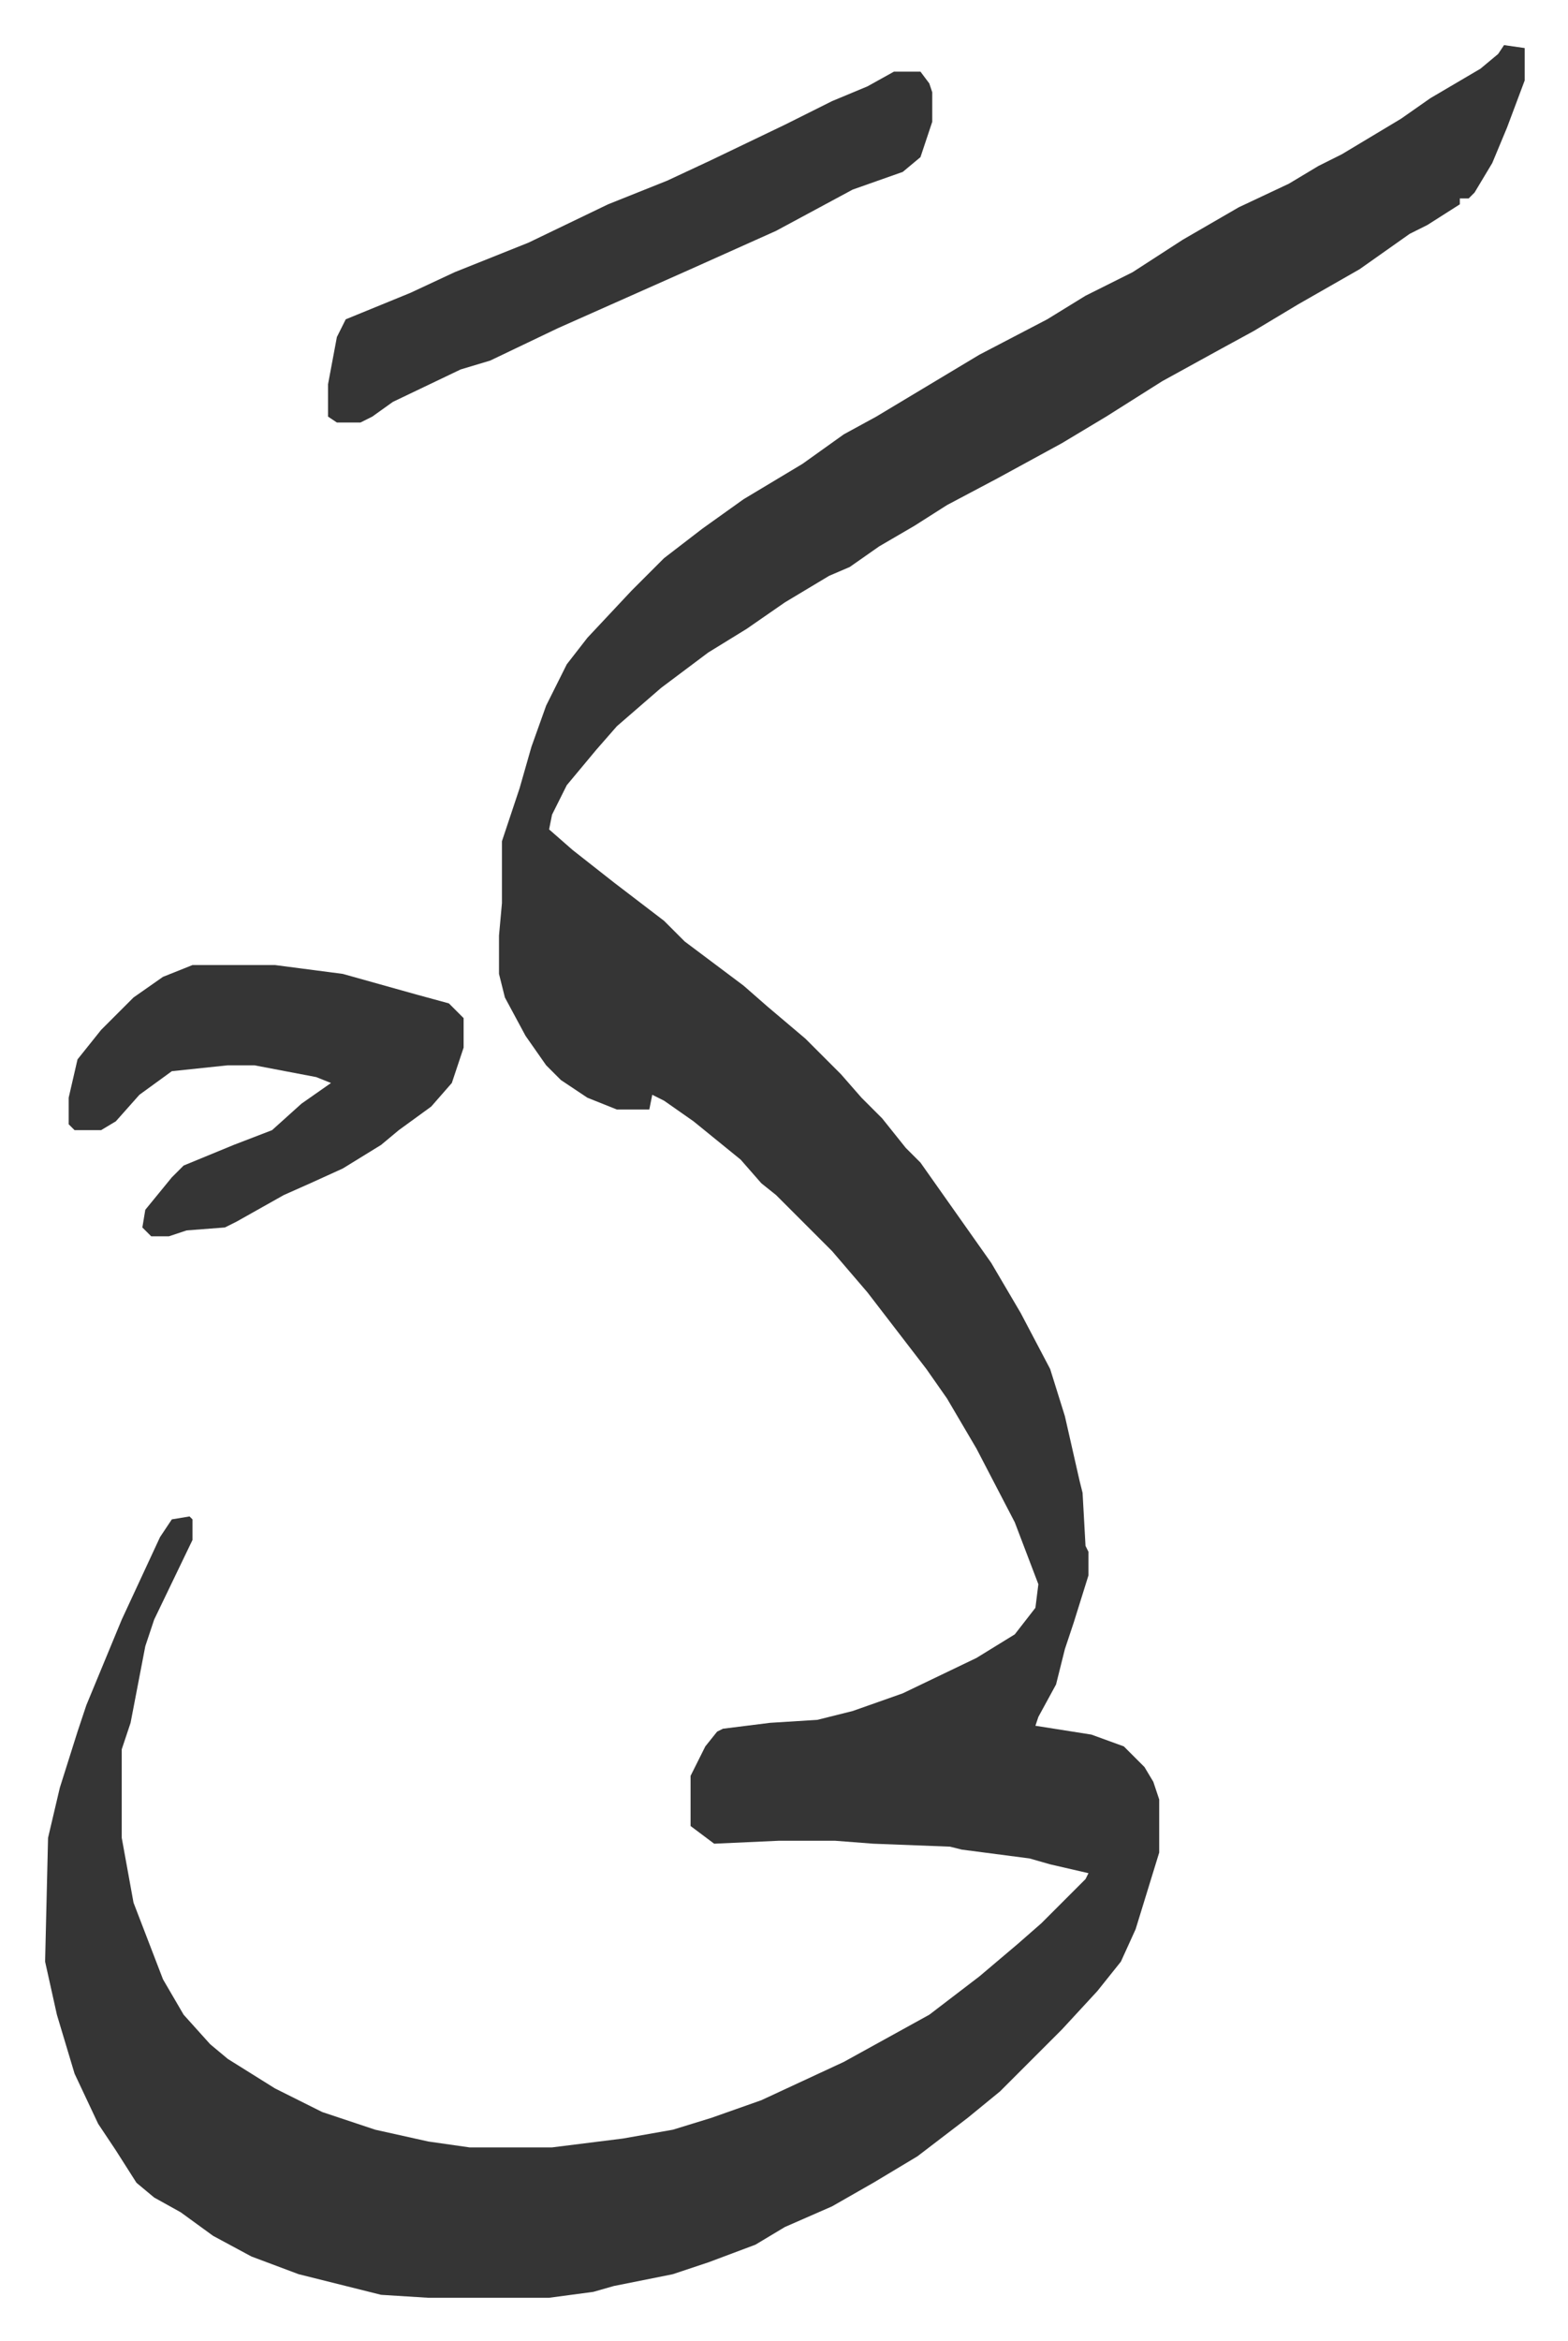 <svg xmlns="http://www.w3.org/2000/svg" viewBox="-15.3 244.7 532 794">
    <path fill="#353535" id="rule_normal" d="m495 260 7 1v11l-6 16-5 12-6 10-2 2h-3v2l-11 7-6 3-17 12-21 12-15 9-11 6-20 11-19 12-15 9-22 12-17 9-11 7-12 7-10 7-7 3-15 9-13 9-13 8-16 12-15 13-7 8-10 12-5 10-1 5 8 7 14 11 17 13 7 7 20 15 8 7 13 11 12 12 7 8 7 7 8 10 5 5 12 17 12 17 10 17 10 19 5 16 5 22 1 4 1 18 1 2v8l-5 16-3 9-3 12-6 11-1 3 19 3 11 4 7 7 3 5 2 6v18l-8 26-5 11-8 10-12 13-21 21-11 9-17 13-15 9-14 8-16 7-10 6-16 6-12 4-20 4-7 2-15 2h-41l-16-1-28-7-16-6-13-7-11-8-9-5-6-5-7-11-6-9-8-17-6-20-4-18 1-42 4-17 6-19 3-9 12-29 13-28 4-6 6-1 1 1v7l-13 27-3 9-5 26-3 9v30l4 22 5 13 5 13 7 12 9 10 6 5 16 10 16 8 18 6 18 4 14 2h28l24-3 17-3 13-4 17-6 28-13 29-16 17-13 13-11 8-7 15-15 1-2-13-3-7-2-23-3-4-1-26-1-13-1h-19l-22 1-8-6v-17l5-10 4-5 2-1 16-2 16-1 12-3 17-6 25-12 13-8 7-9 1-8-8-21-13-25-10-17-7-10-10-13-10-13-12-14-19-19-5-4-7-8-16-13-10-7-4-2-1 5h-11l-10-4-9-6-5-5-7-10-7-13-2-8v-13l1-11v-21l6-18 4-14 5-14 7-14 7-9 15-16 11-11 13-10 14-10 20-12 14-10 11-6 20-12 15-9 23-12 13-8 16-8 17-11 19-11 17-8 10-6 8-4 20-12 10-7 17-10 6-5zm-207 9h9l3 4 1 3v10l-4 12-6 5-17 6-26 14-29 13-36 16-9 4-23 11-10 3-23 11-7 5-4 2h-8l-3-2v-11l3-16 3-6 22-9 15-7 25-10 27-13 20-8 15-7 25-12 16-8 12-5z"/>
    <path fill="#353535" id="rule_normal" d="M50 572h28l23 3 25 7 11 3 5 5v10l-4 12-7 8-11 8-6 5-13 8-11 5-9 4-16 9-4 2-13 1-6 2h-6l-3-3 1-6 9-11 4-4 17-7 13-5 10-9 10-7-5-2-21-4h-9l-19 2-11 8-8 9-5 3h-9l-2-2v-9l3-13 8-10 11-11 10-7z"/>
</svg>
